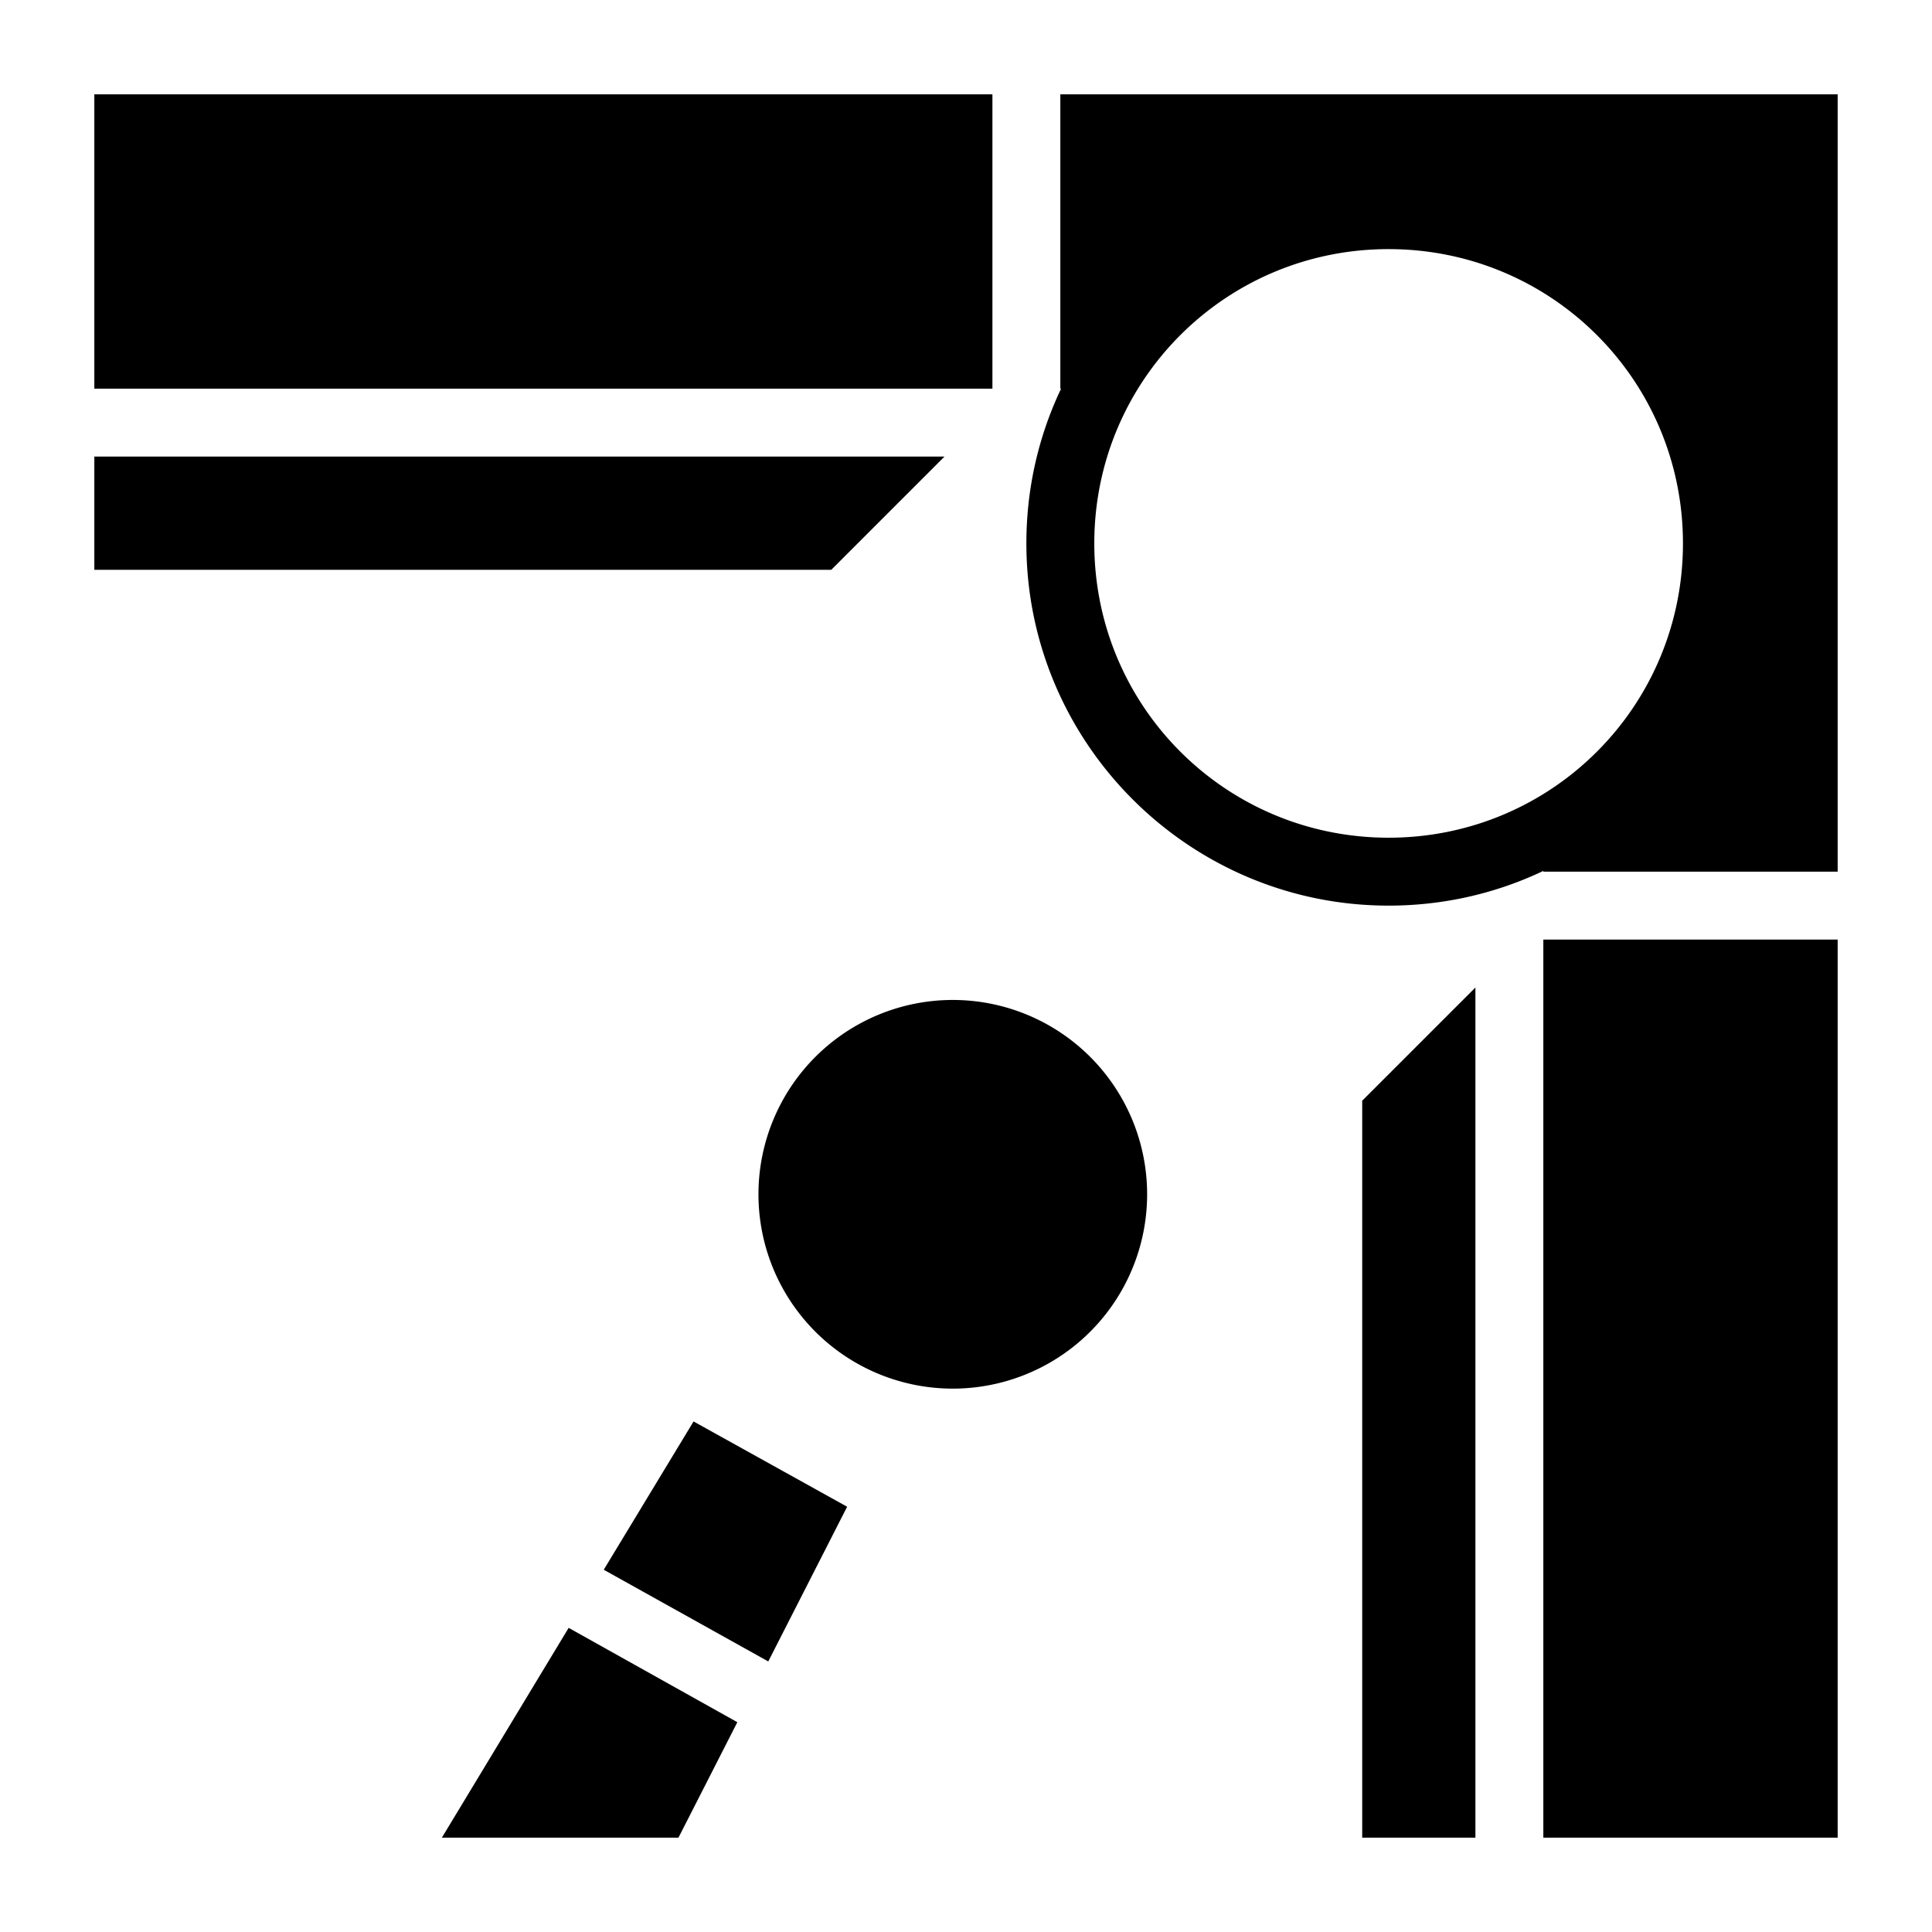 <?xml version="1.0" encoding="utf-8"?><!-- Скачано с сайта svg4.ru / Downloaded from svg4.ru -->
<svg width="800px" height="800px" viewBox="0 0 512 512" xmlns="http://www.w3.org/2000/svg"><path fill="#000000" d="M25 25v78h238V25H25zm256 0v78h.2c-5.9 12.4-9.2 26.3-9.2 41 0 52.9 43.1 96 96 96 14.7 0 28.6-3.3 41-9.2v.2h78V25H281zm87 41.02c43.2 0 78 34.78 78 77.98s-34.8 78-78 78-78-34.8-78-78 34.8-77.99 78-77.98zM25 121v30h195.3l30-30H25zm384 128v238h78V249h-78zm-18 12.7l-30 30V487h30V261.7zM252.5 265a51.5 51.5 0 0 0-51.5 51.5 51.5 51.5 0 0 0 51.5 51.5 51.5 51.5 0 0 0 51.5-51.5 51.5 51.5 0 0 0-51.5-51.5zm-68.7 111.7L160 416l43.6 24.3 20.9-41-40.7-22.6zm-33.1 54.7L117.1 487h62.7l15.6-30.6-44.7-25z"/></svg>